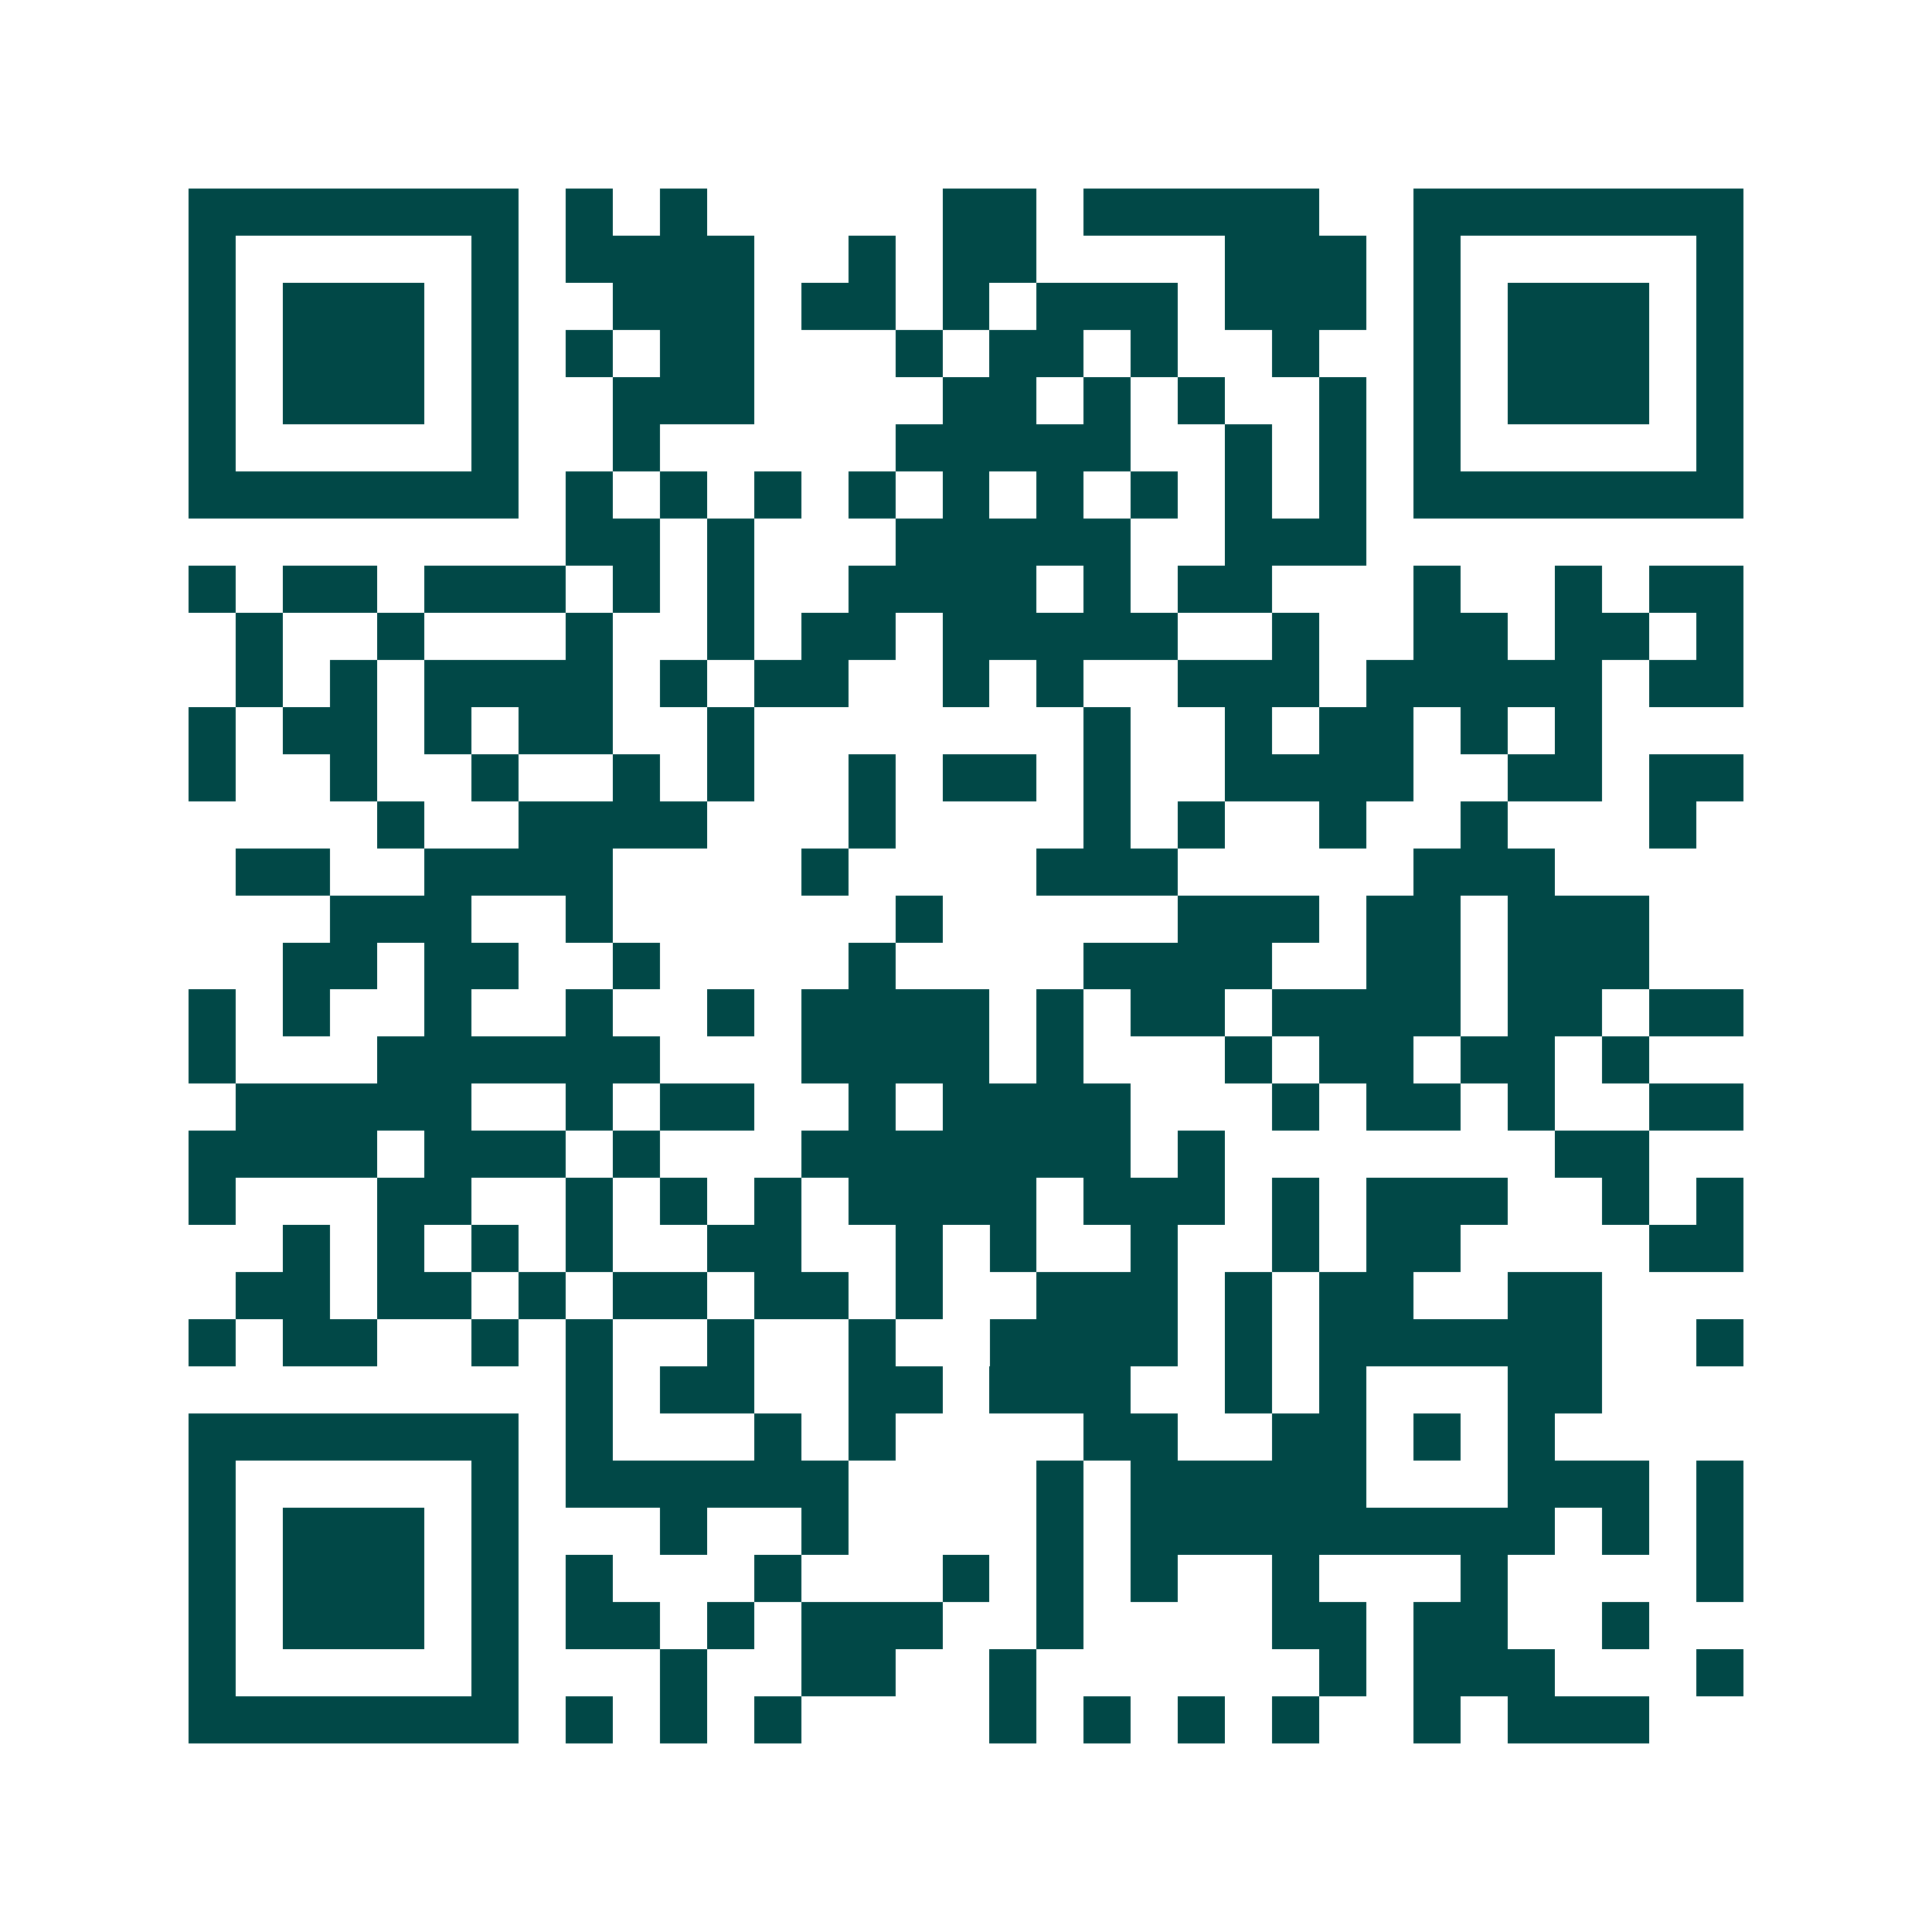 <svg xmlns="http://www.w3.org/2000/svg" width="200" height="200" viewBox="0 0 41 41" shape-rendering="crispEdges"><path fill="#ffffff" d="M0 0h41v41H0z"/><path stroke="#014847" d="M4 4.5h7m1 0h1m1 0h1m5 0h2m1 0h5m2 0h7M4 5.5h1m5 0h1m1 0h4m2 0h1m1 0h2m4 0h3m1 0h1m5 0h1M4 6.5h1m1 0h3m1 0h1m2 0h3m1 0h2m1 0h1m1 0h3m1 0h3m1 0h1m1 0h3m1 0h1M4 7.5h1m1 0h3m1 0h1m1 0h1m1 0h2m3 0h1m1 0h2m1 0h1m2 0h1m2 0h1m1 0h3m1 0h1M4 8.5h1m1 0h3m1 0h1m2 0h3m4 0h2m1 0h1m1 0h1m2 0h1m1 0h1m1 0h3m1 0h1M4 9.5h1m5 0h1m2 0h1m5 0h5m2 0h1m1 0h1m1 0h1m5 0h1M4 10.5h7m1 0h1m1 0h1m1 0h1m1 0h1m1 0h1m1 0h1m1 0h1m1 0h1m1 0h1m1 0h7M12 11.5h2m1 0h1m3 0h5m2 0h3M4 12.5h1m1 0h2m1 0h3m1 0h1m1 0h1m2 0h4m1 0h1m1 0h2m3 0h1m2 0h1m1 0h2M5 13.5h1m2 0h1m3 0h1m2 0h1m1 0h2m1 0h5m2 0h1m2 0h2m1 0h2m1 0h1M5 14.5h1m1 0h1m1 0h4m1 0h1m1 0h2m2 0h1m1 0h1m2 0h3m1 0h5m1 0h2M4 15.5h1m1 0h2m1 0h1m1 0h2m2 0h1m7 0h1m2 0h1m1 0h2m1 0h1m1 0h1M4 16.5h1m2 0h1m2 0h1m2 0h1m1 0h1m2 0h1m1 0h2m1 0h1m2 0h4m2 0h2m1 0h2M8 17.5h1m2 0h4m3 0h1m4 0h1m1 0h1m2 0h1m2 0h1m3 0h1M5 18.5h2m2 0h4m4 0h1m4 0h3m5 0h3M7 19.5h3m2 0h1m6 0h1m5 0h3m1 0h2m1 0h3M6 20.5h2m1 0h2m2 0h1m4 0h1m4 0h4m2 0h2m1 0h3M4 21.5h1m1 0h1m2 0h1m2 0h1m2 0h1m1 0h4m1 0h1m1 0h2m1 0h4m1 0h2m1 0h2M4 22.5h1m3 0h6m3 0h4m1 0h1m3 0h1m1 0h2m1 0h2m1 0h1M5 23.5h5m2 0h1m1 0h2m2 0h1m1 0h4m3 0h1m1 0h2m1 0h1m2 0h2M4 24.5h4m1 0h3m1 0h1m3 0h7m1 0h1m7 0h2M4 25.5h1m3 0h2m2 0h1m1 0h1m1 0h1m1 0h4m1 0h3m1 0h1m1 0h3m2 0h1m1 0h1M6 26.5h1m1 0h1m1 0h1m1 0h1m2 0h2m2 0h1m1 0h1m2 0h1m2 0h1m1 0h2m4 0h2M5 27.5h2m1 0h2m1 0h1m1 0h2m1 0h2m1 0h1m2 0h3m1 0h1m1 0h2m2 0h2M4 28.5h1m1 0h2m2 0h1m1 0h1m2 0h1m2 0h1m2 0h4m1 0h1m1 0h6m2 0h1M12 29.5h1m1 0h2m2 0h2m1 0h3m2 0h1m1 0h1m3 0h2M4 30.5h7m1 0h1m3 0h1m1 0h1m4 0h2m2 0h2m1 0h1m1 0h1M4 31.5h1m5 0h1m1 0h6m4 0h1m1 0h5m3 0h3m1 0h1M4 32.5h1m1 0h3m1 0h1m3 0h1m2 0h1m4 0h1m1 0h9m1 0h1m1 0h1M4 33.5h1m1 0h3m1 0h1m1 0h1m3 0h1m3 0h1m1 0h1m1 0h1m2 0h1m3 0h1m4 0h1M4 34.5h1m1 0h3m1 0h1m1 0h2m1 0h1m1 0h3m2 0h1m4 0h2m1 0h2m2 0h1M4 35.5h1m5 0h1m3 0h1m2 0h2m2 0h1m6 0h1m1 0h3m3 0h1M4 36.5h7m1 0h1m1 0h1m1 0h1m4 0h1m1 0h1m1 0h1m1 0h1m2 0h1m1 0h3"/></svg>
